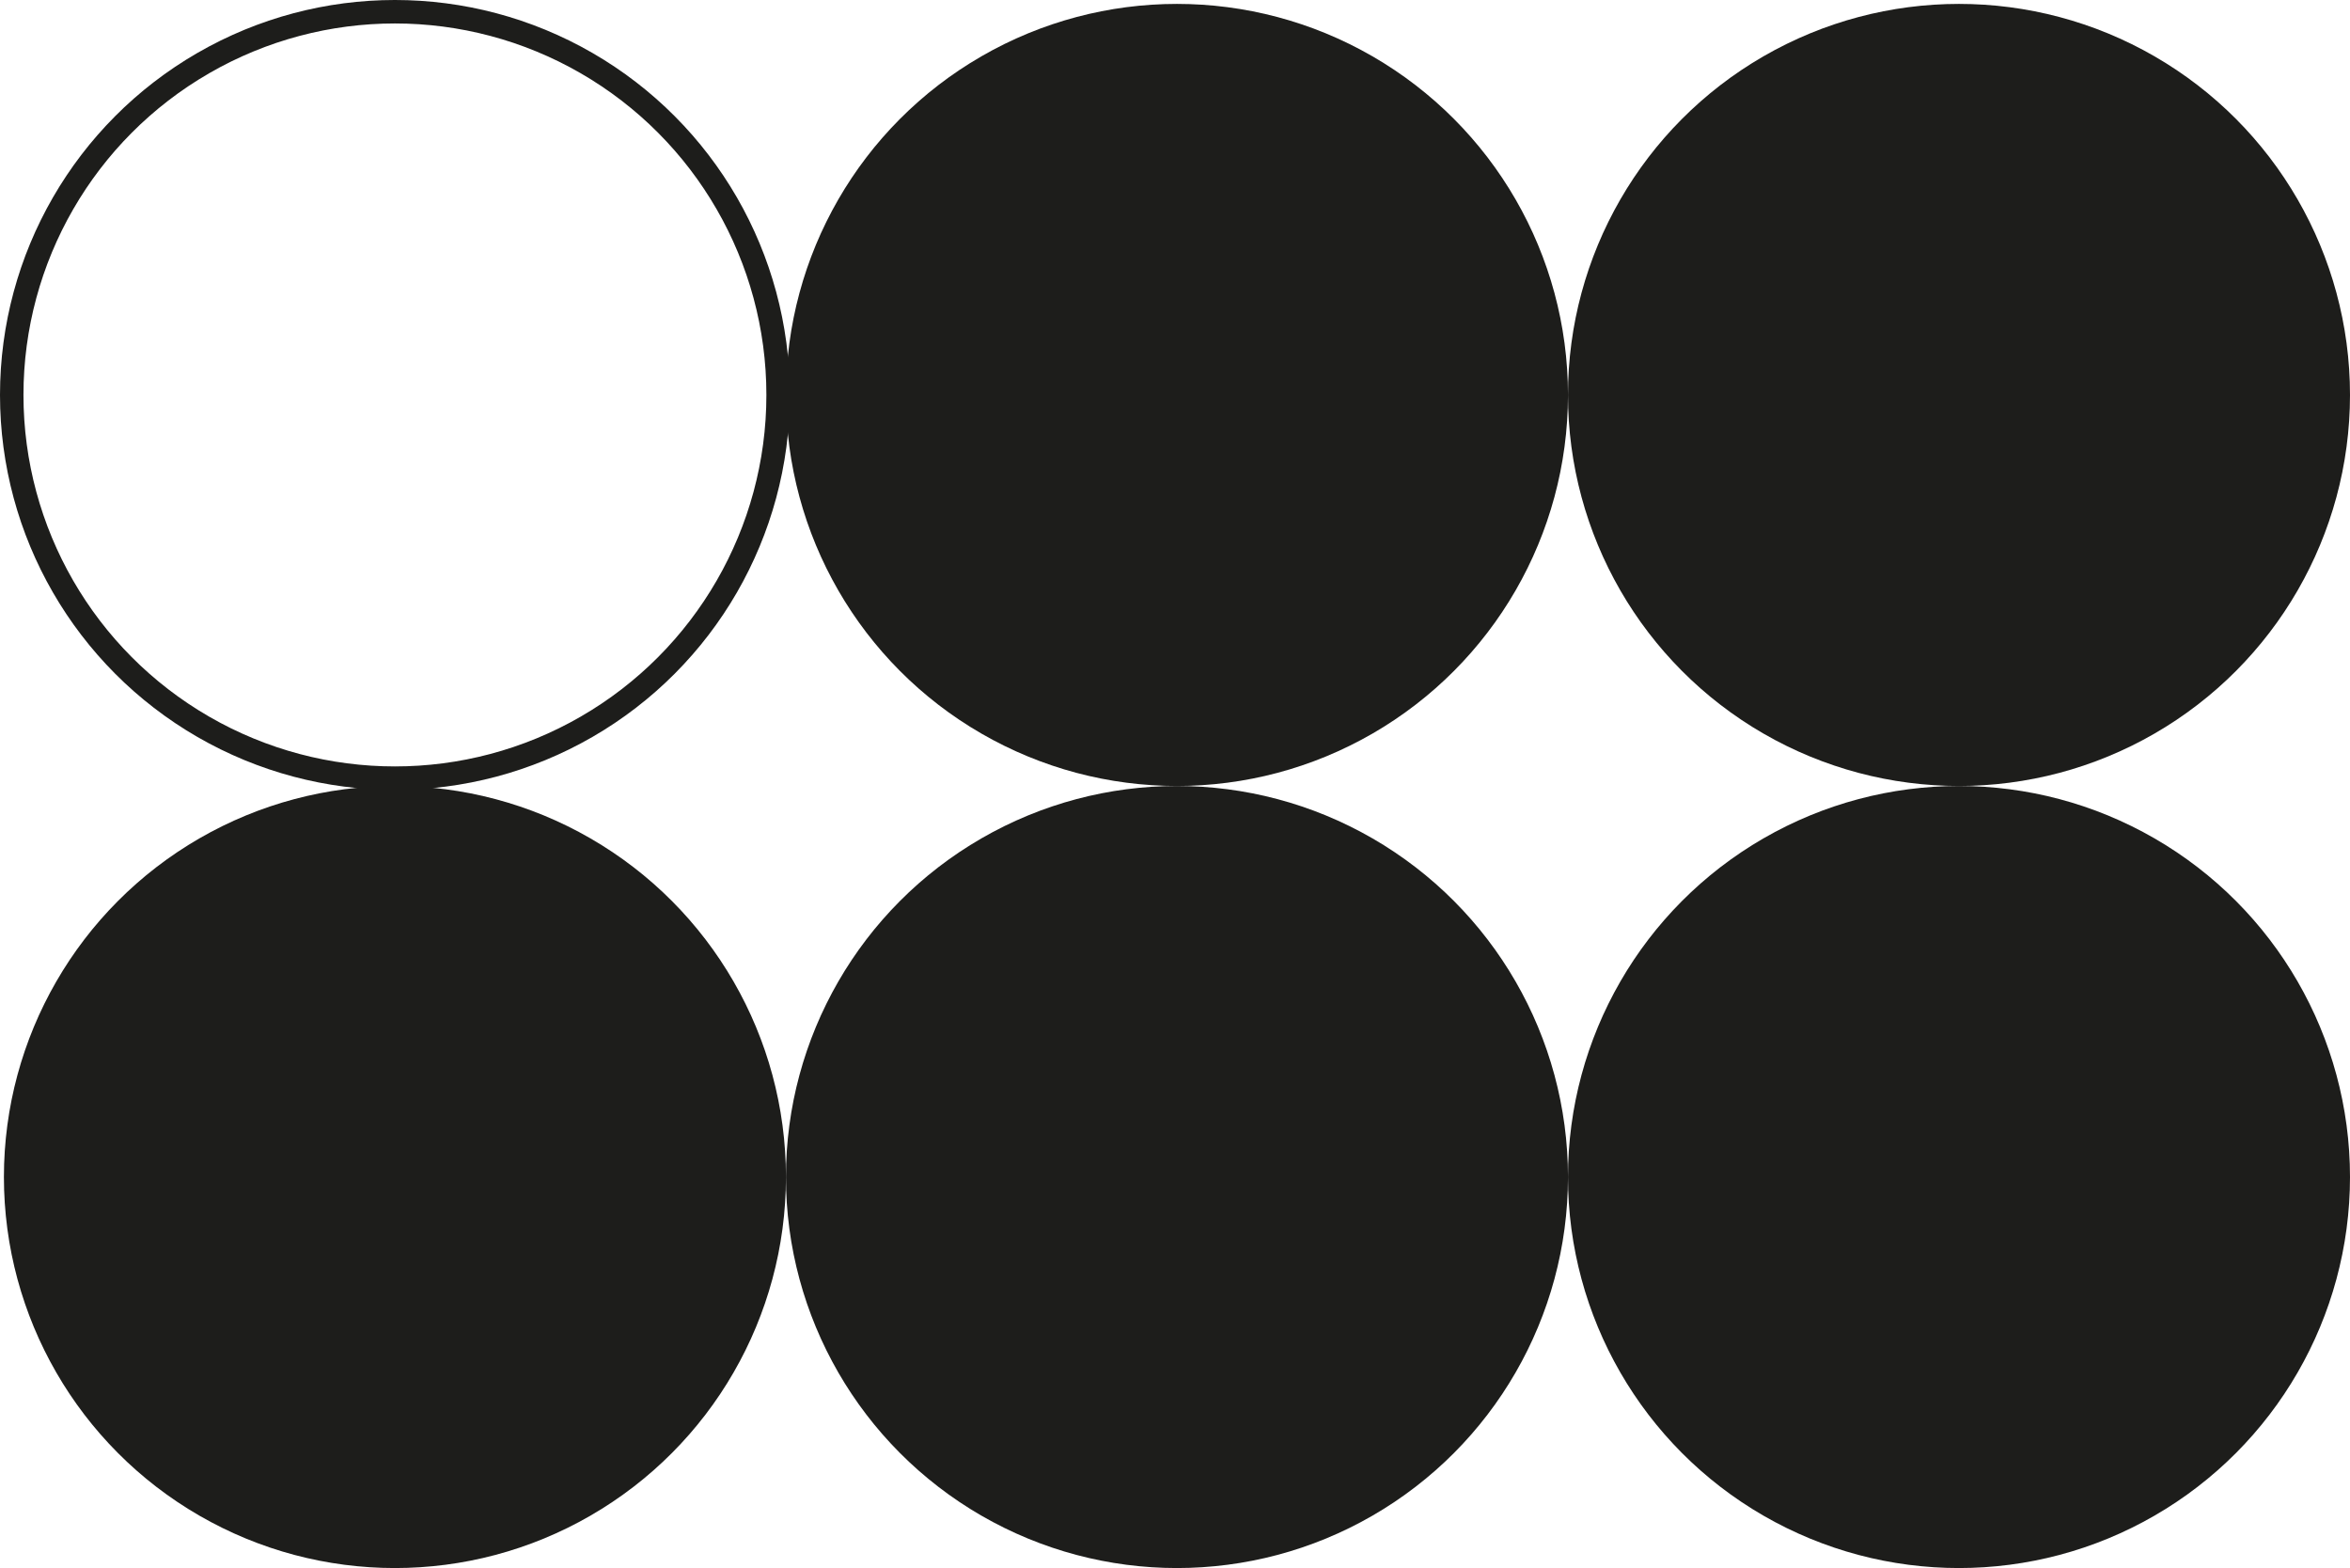 <svg xmlns="http://www.w3.org/2000/svg" id="Calque_2" viewBox="0 0 300.5 200.5"><defs><style>.cls-1{fill:none;stroke:#1d1d1b;stroke-miterlimit:10;stroke-width:3px;}.cls-2{fill:#1d1d1b;stroke-width:0px;}</style></defs><g id="Calque_2-2"><circle class="cls-1" cx="50.5" cy="50.5" r="49"></circle><circle class="cls-2" cx="150.5" cy="50.5" r="50"></circle><circle class="cls-2" cx="250.5" cy="50.5" r="50"></circle><circle class="cls-2" cx="50.5" cy="150.5" r="50"></circle><circle class="cls-2" cx="150.5" cy="150.5" r="50"></circle><circle class="cls-2" cx="250.5" cy="150.5" r="50"></circle></g></svg>